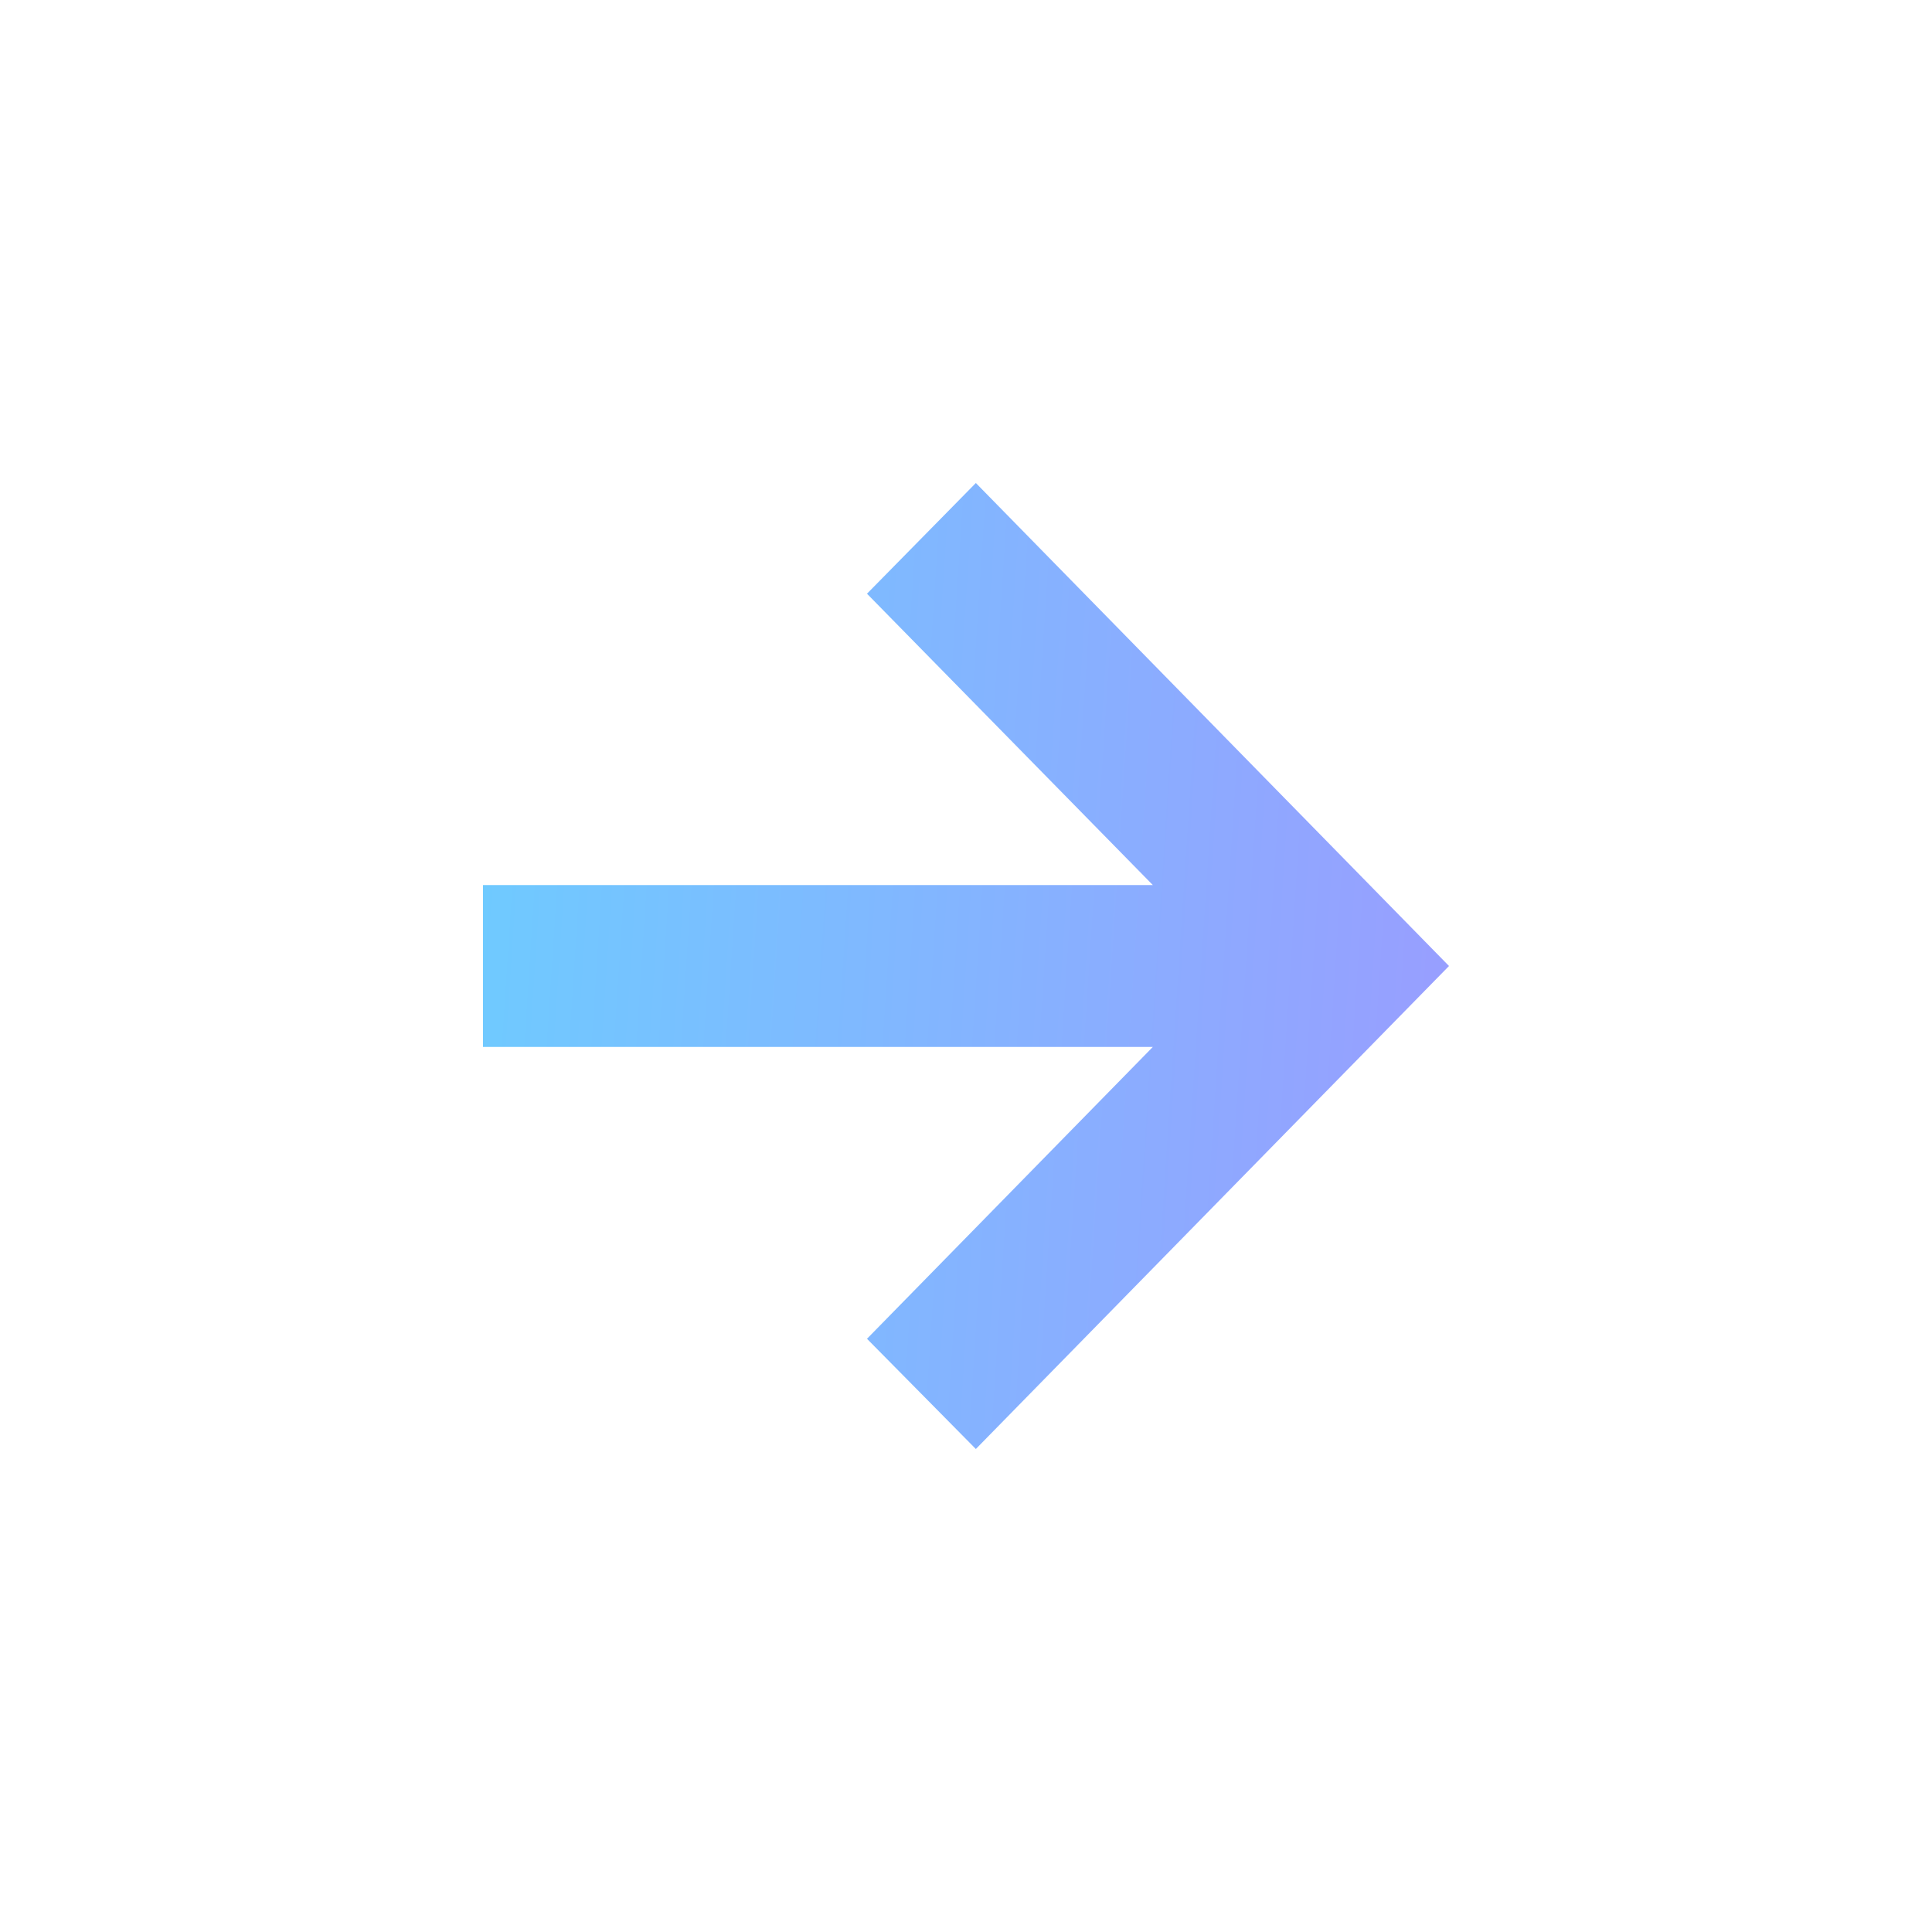 <svg width="20" height="20" viewBox="0 0 20 20" fill="none" xmlns="http://www.w3.org/2000/svg">
<path d="M10.102 15L8.975 13.859L11.934 10.838H5V9.162H11.934L8.975 6.146L10.102 5L15 10L10.102 15Z" fill="url(#paint0_linear_1837_47926)"/>
<defs>
<linearGradient id="paint0_linear_1837_47926" x1="5" y1="5" x2="15.609" y2="5.694" gradientUnits="userSpaceOnUse">
<stop stop-color="#6ECBFF"/>
<stop offset="1" stop-color="#999DFF"/>
</linearGradient>
</defs>
</svg>
